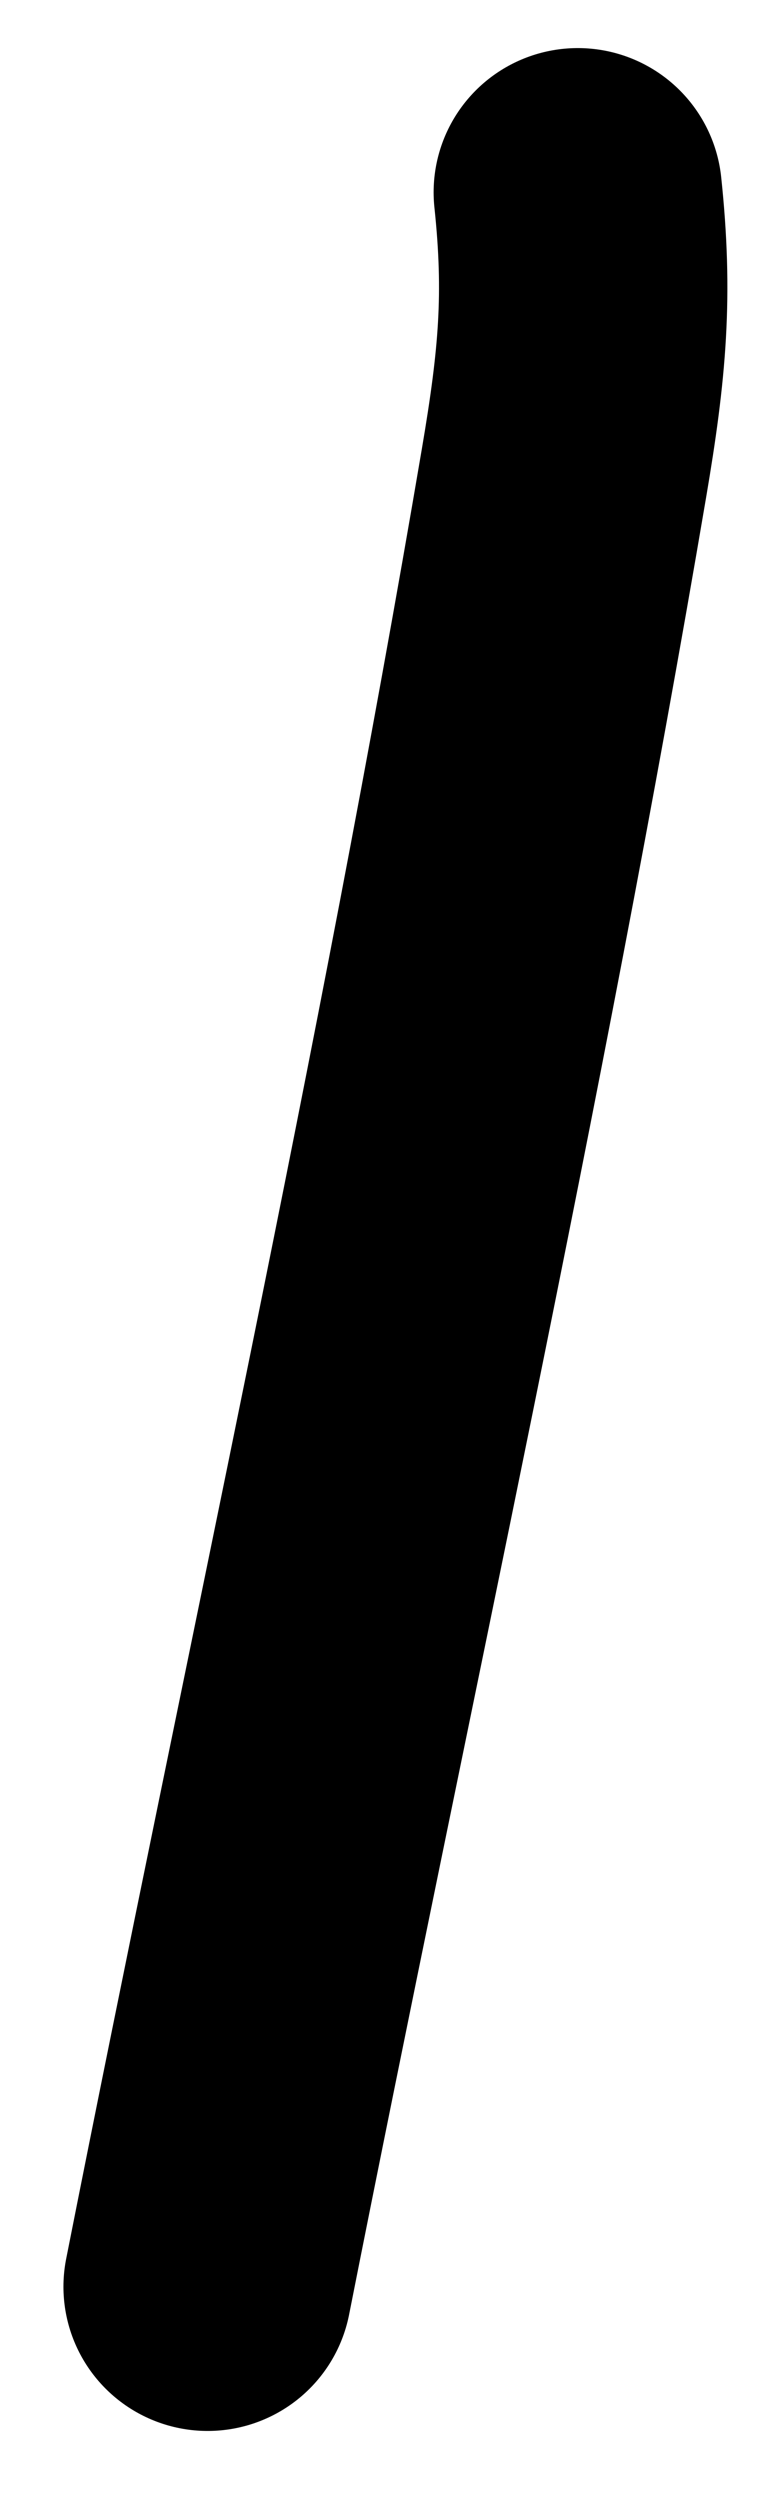 <svg width="8" height="26" viewBox="0 0 8 26" fill="none" xmlns="http://www.w3.org/2000/svg">
<path d="M6.011 2C6.124 3.069 6.061 3.779 5.868 4.916C4.796 11.231 3.403 17.5 2.16 23.782" stroke="black" stroke-width="3" stroke-linecap="round"/>
</svg>
